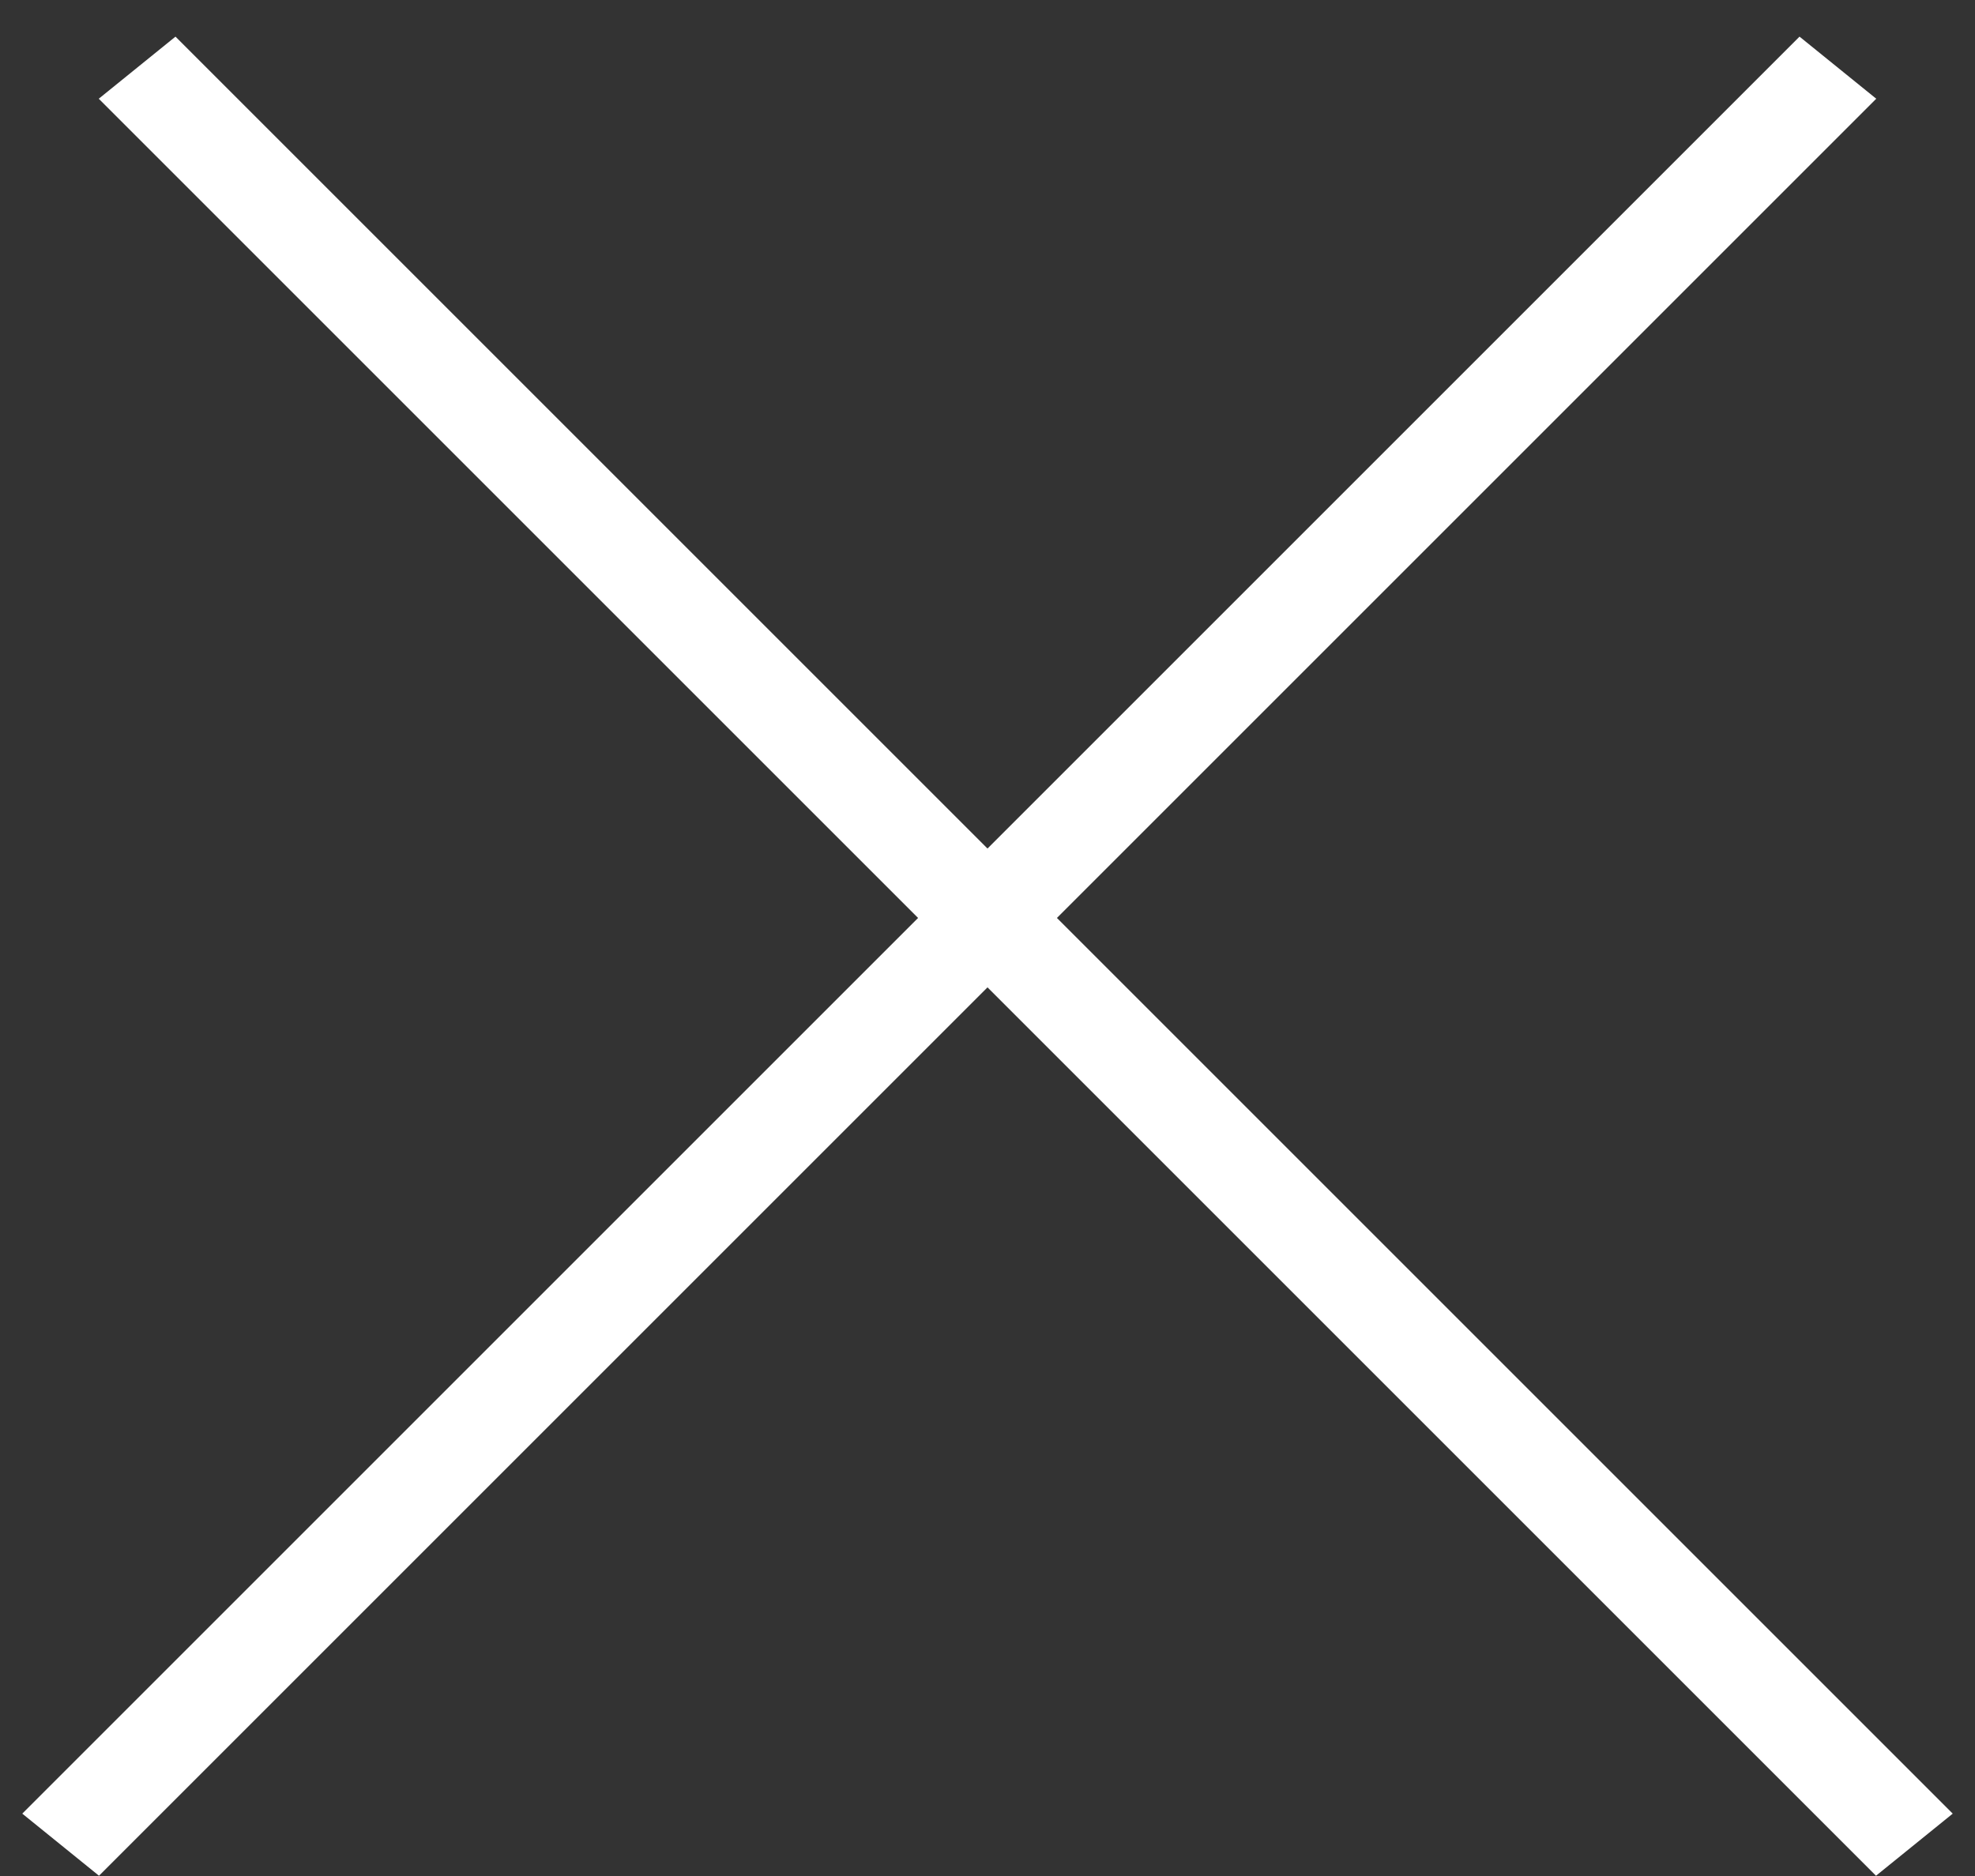 <svg width="20" height="19" viewBox="0 0 20 19" fill="none" xmlns="http://www.w3.org/2000/svg">
<rect x="0" y="0" width="20" height="19" fill="#333333" stroke="none"/>
<line y1="-0.5" x2="25.456" y2="-0.5" transform="matrix(0.707 0.707 -0.777 0.629 1 1)" stroke="white"/>
<line y1="-0.5" x2="25.456" y2="-0.5" transform="matrix(-0.707 0.707 0.777 0.629 19 1)" stroke="white"/>
</svg>
